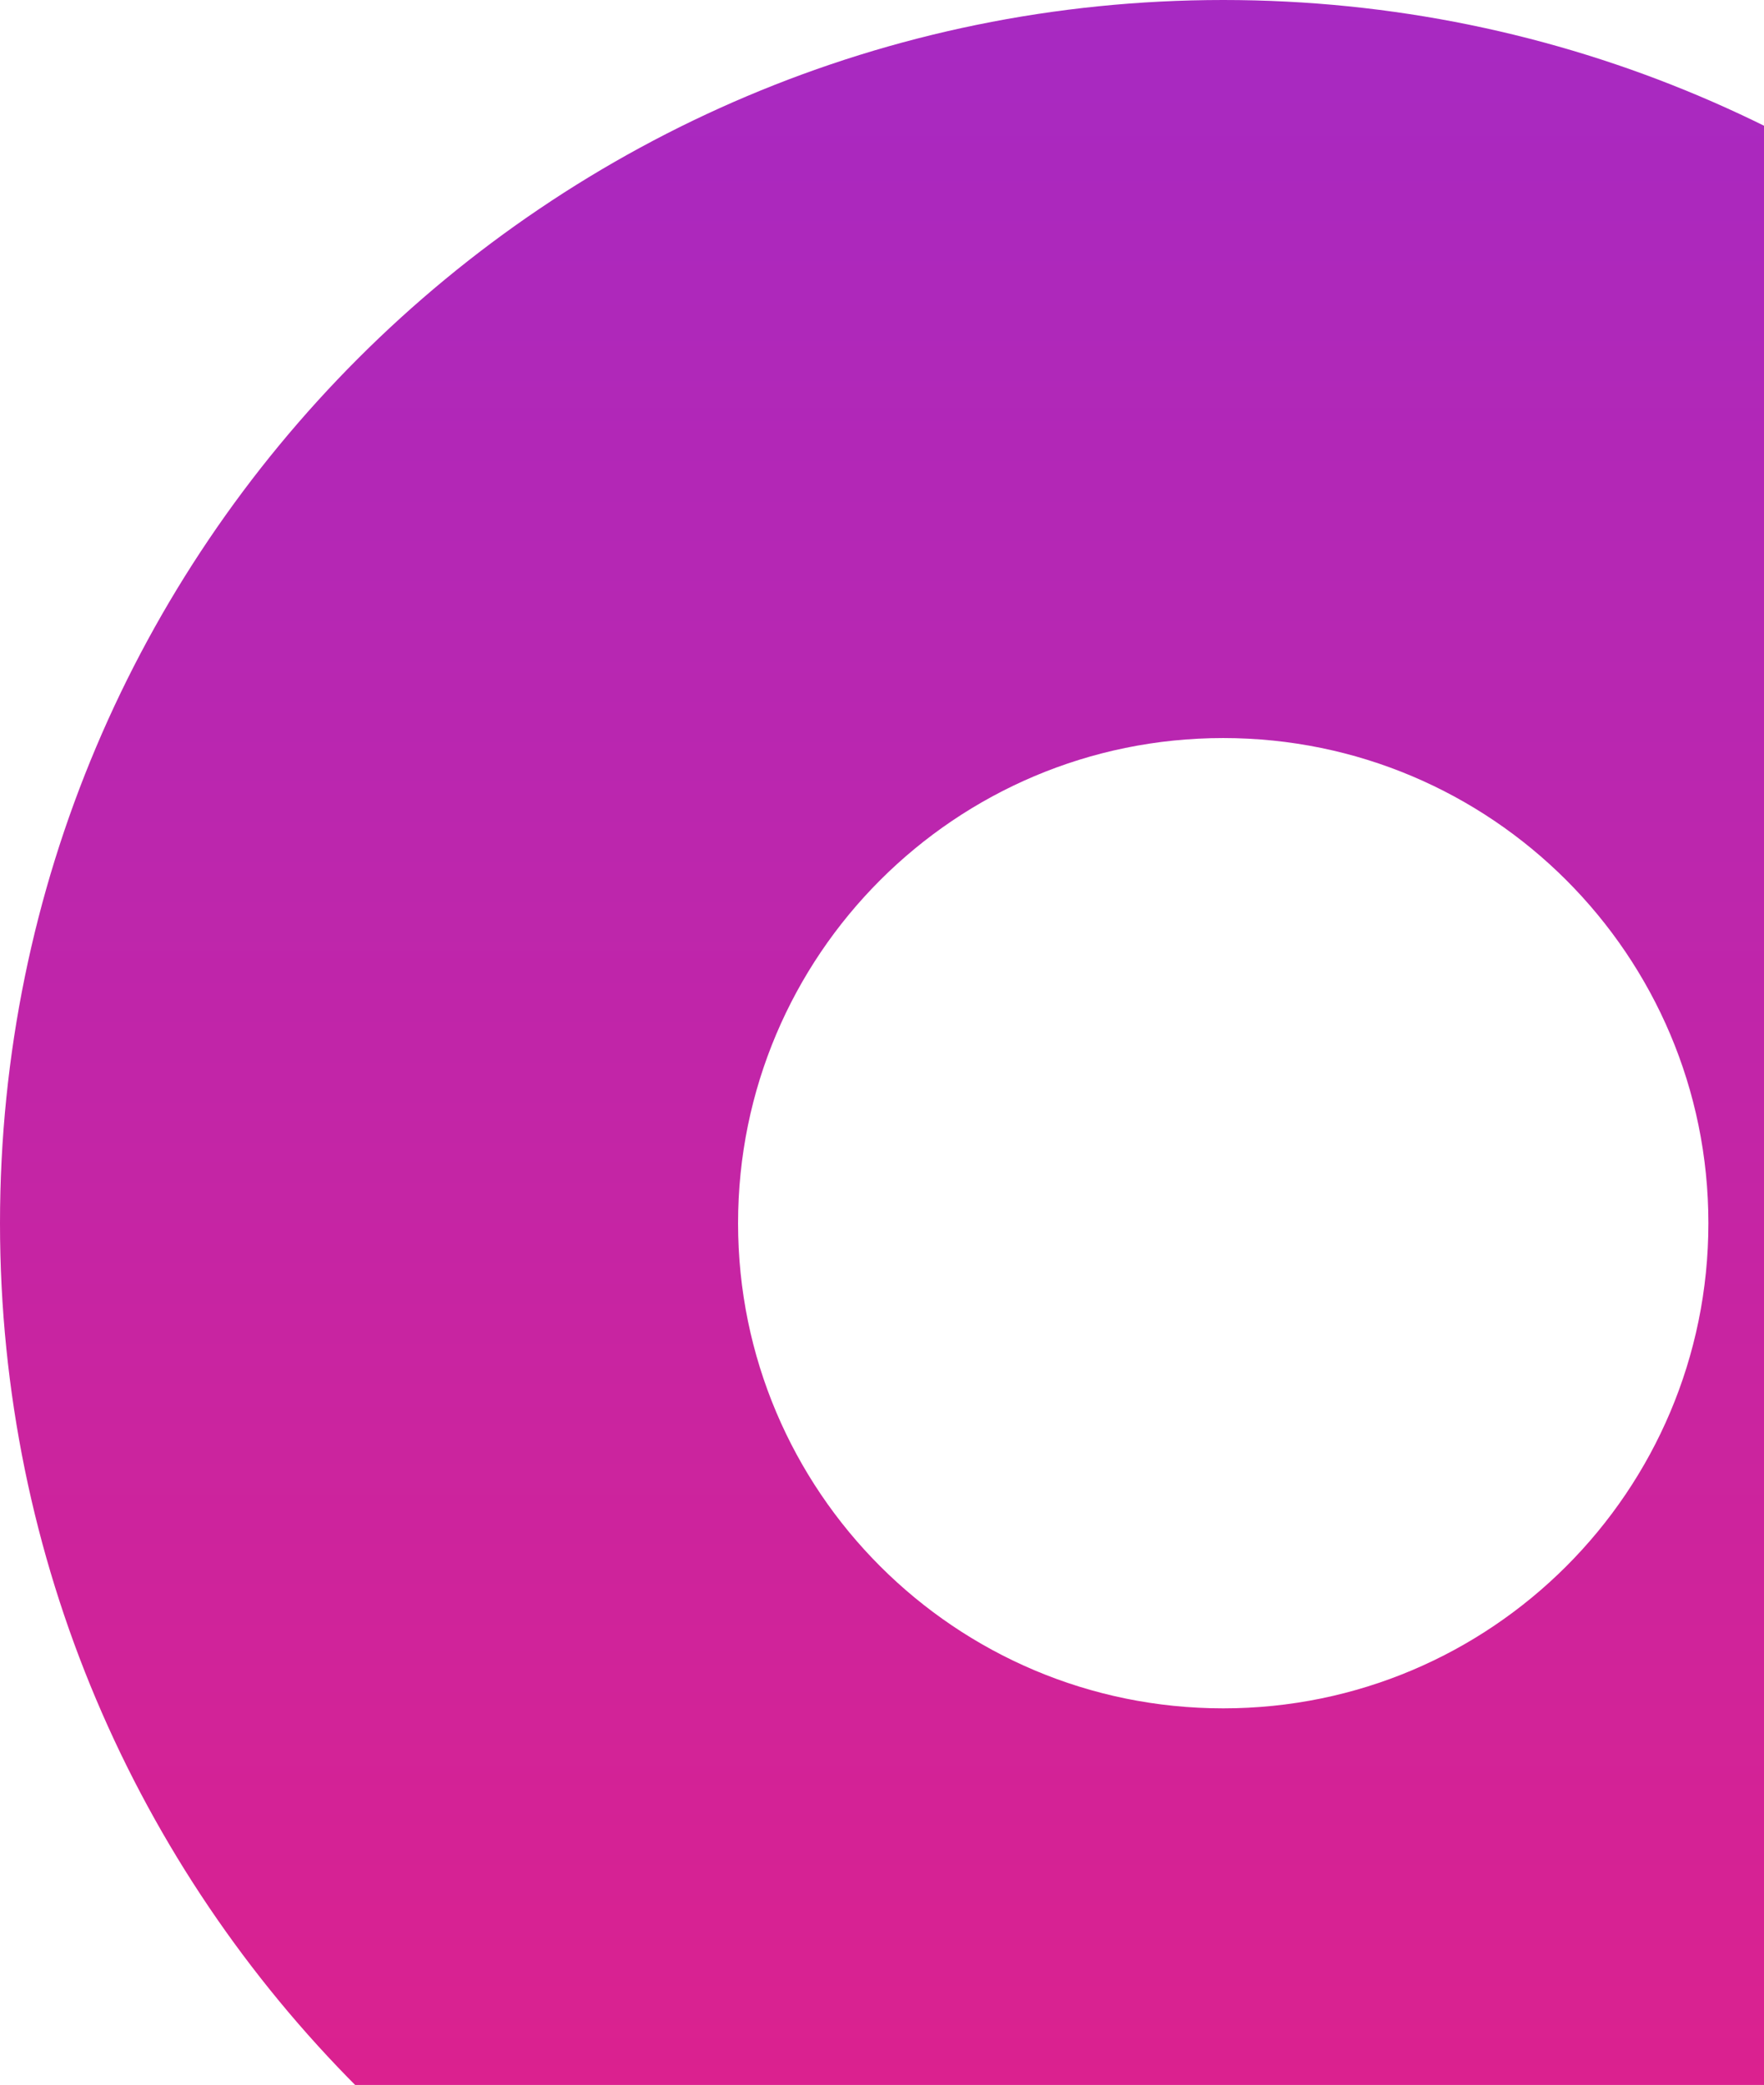 <?xml version="1.0" encoding="UTF-8"?> <svg xmlns="http://www.w3.org/2000/svg" width="610" height="721" viewBox="0 0 610 721" fill="none"> <path fill-rule="evenodd" clip-rule="evenodd" d="M423 846C656.616 846 846 656.616 846 423C846 189.384 656.616 0 423 0C189.384 0 0 189.384 0 423C0 656.616 189.384 846 423 846ZM422.999 590.772C515.657 590.772 590.771 515.658 590.771 423C590.771 330.342 515.657 255.228 422.999 255.228C330.341 255.228 255.227 330.342 255.227 423C255.227 515.658 330.341 590.772 422.999 590.772Z" fill="url(#paint0_linear_486_679)"></path> <defs> <linearGradient id="paint0_linear_486_679" x1="423" y1="0" x2="423" y2="846" gradientUnits="userSpaceOnUse"> <stop stop-color="#A729C2"></stop> <stop offset="1" stop-color="#E42086"></stop> </linearGradient> </defs> </svg> 